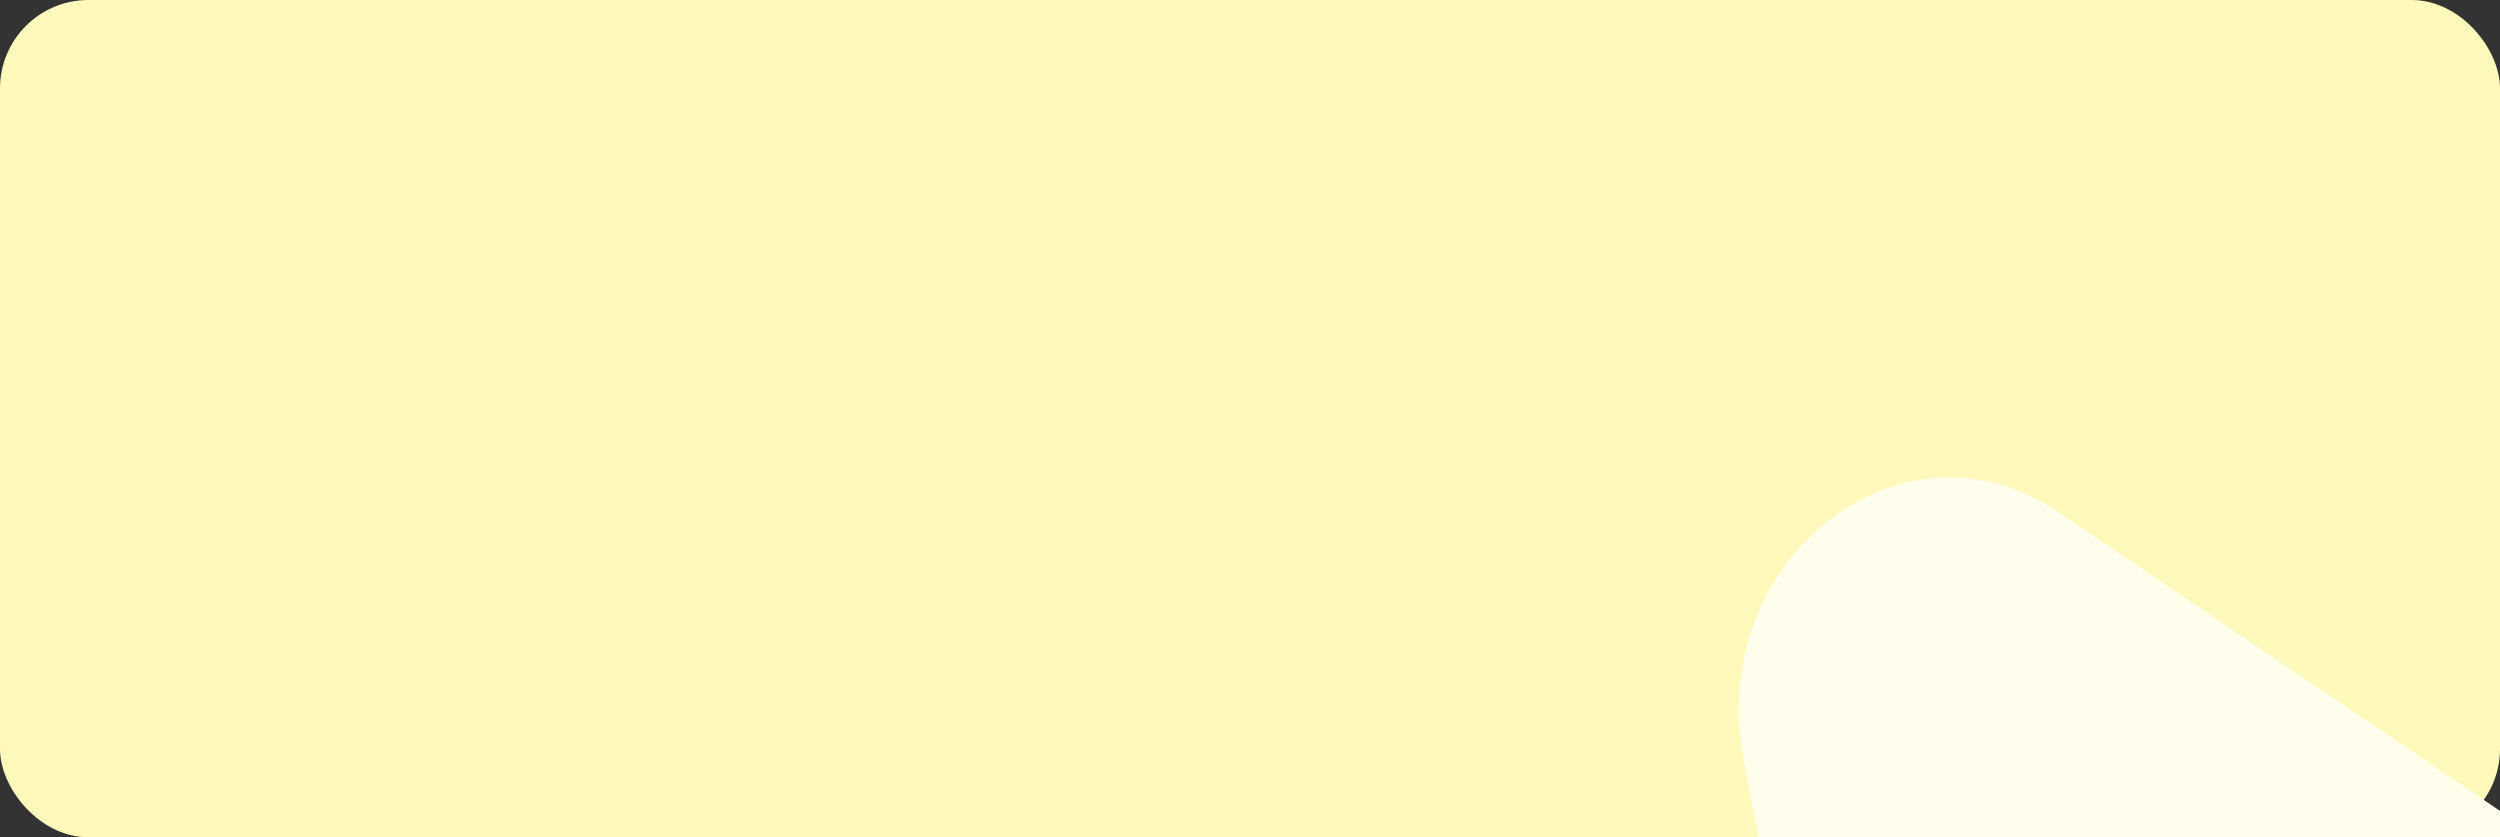 <svg width="424" height="142" viewBox="0 0 424 142" fill="none" xmlns="http://www.w3.org/2000/svg">
<rect x="0" y="0" width="424" height="142" fill="#333333" stroke="none"/>
<rect width="424" height="142" rx="15" fill="#FFFABC"/>
<mask id="mask0_256_3158" style="mask-type:alpha" maskUnits="userSpaceOnUse" x="0" y="0" width="424" height="142">
<rect width="424" height="142" rx="15" fill="#E2F4A6"/>
</mask>
<g class="svganimate" >
	<!-- mask="url(#mask0_256_3158)" -->
<path d="M368.036 491.518C384.081 516.677 418.54 513.944 431.159 486.368L477.09 385.609L400.039 229.707L506.899 362.132L607.636 347.298C635.225 343.198 649.012 308.023 632.933 282.797C630.047 278.247 626.337 274.36 621.991 271.419L349.049 86.848C322.392 68.859 289.303 94.934 295.728 128.865L362.01 476.269C363.088 481.756 365.15 486.969 368.036 491.518Z" fill="#FFFEED"/>
</g>
</svg>
